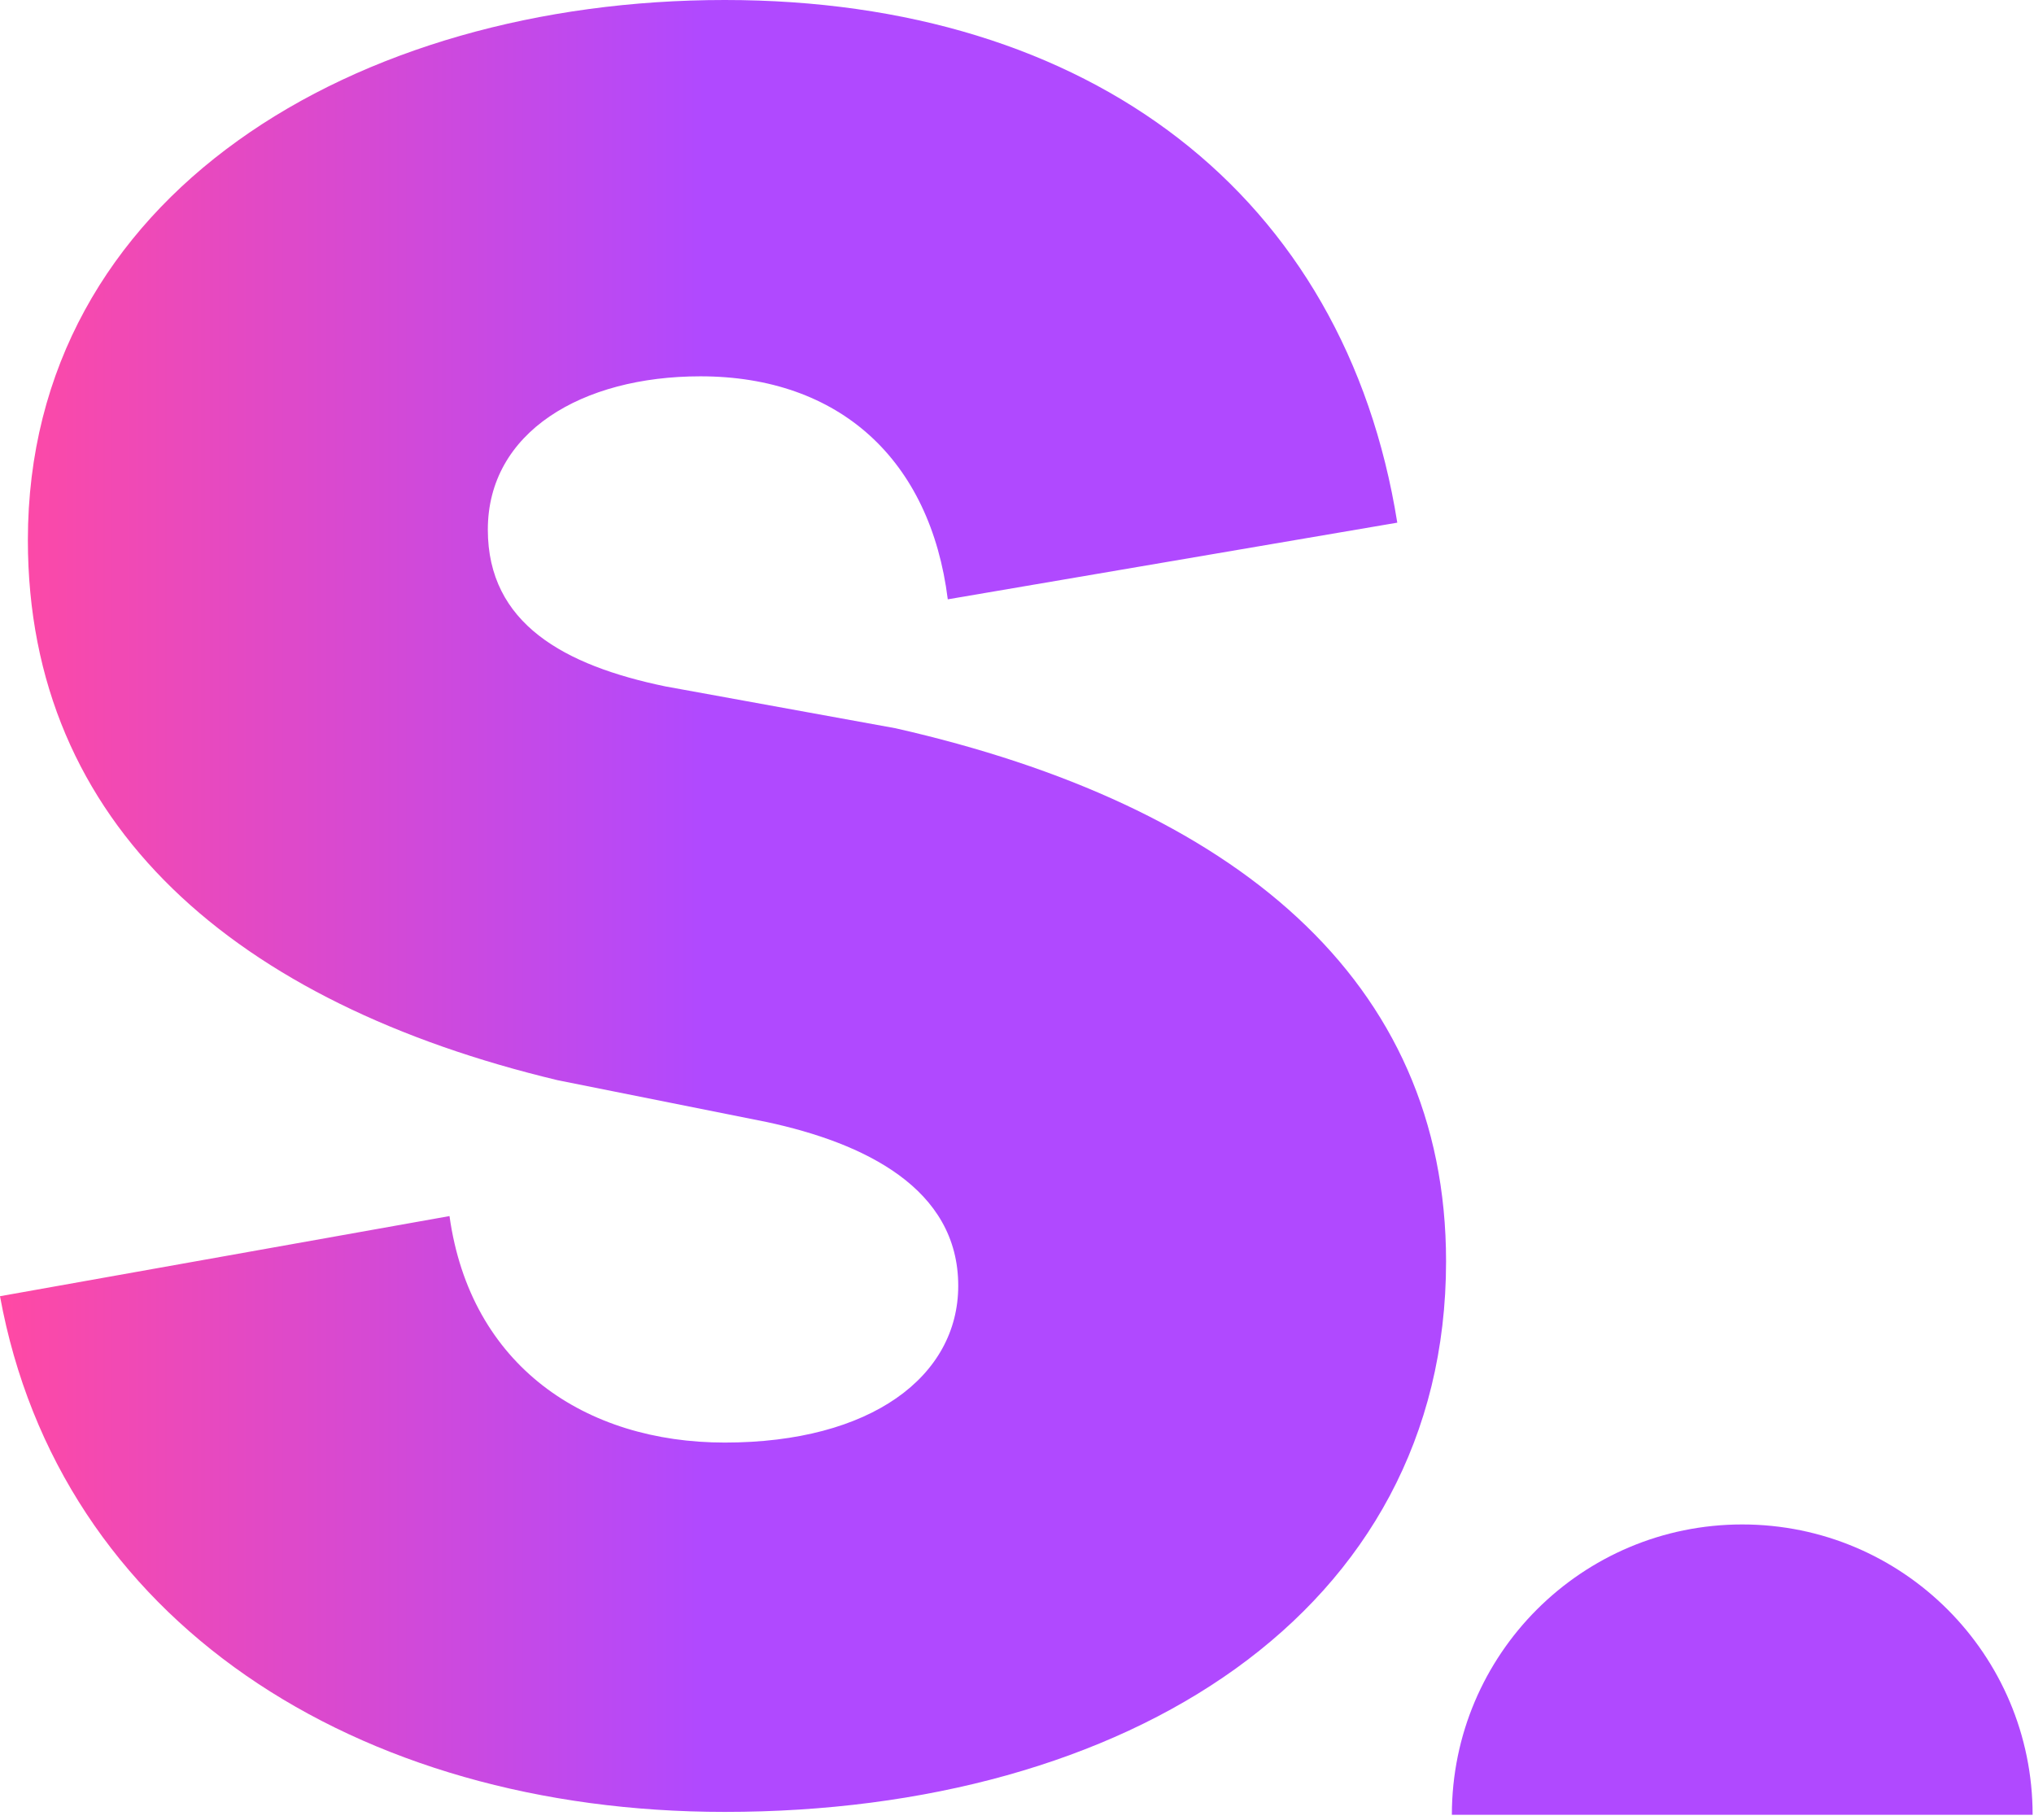 <svg width="295" height="264" viewBox="0 0 295 264" fill="none" xmlns="http://www.w3.org/2000/svg">

  <g fill="url(#paint0_linear_7157_6718)">
    <path
      d="M129.88 105.623C178.902 116.741 209.729 142.009 209.729 182.945C209.729 233.987 163.235 262.793 105.117 262.793C51.548 262.793 8.591 234.998 0 187.998L65.193 176.375C68.225 198.106 84.902 209.224 105.117 209.224C126.343 209.224 138.977 199.622 138.977 186.482C138.977 172.332 125.332 165.762 111.182 162.73L80.859 156.665C34.365 145.547 4.043 119.773 4.043 78.333C4.043 28.301 51.548 0 105.117 0C158.181 0 195.073 28.301 202.654 75.806L137.461 86.924C134.934 66.709 121.795 54.58 101.58 54.58C84.397 54.58 70.752 62.666 70.752 76.817C70.752 90.462 81.87 96.526 96.526 99.558L129.88 105.623Z"
    />
    <path
      d="M252.686 221.1C229.426 221.1 210.571 239.955 210.571 263.214H294.8C294.8 239.955 275.945 221.1 252.686 221.1Z"
    />
  </g>
  <defs>
    <linearGradient id="paint0_linear_7157_6718" x1="0" y1="9.5" x2="110" y2="9.5"
      gradientUnits="userSpaceOnUse">
      <stop stop-color="#FF49A4" />
      <stop offset="0.93" stop-color="#B049FF" />
    </linearGradient>
  </defs>
</svg>